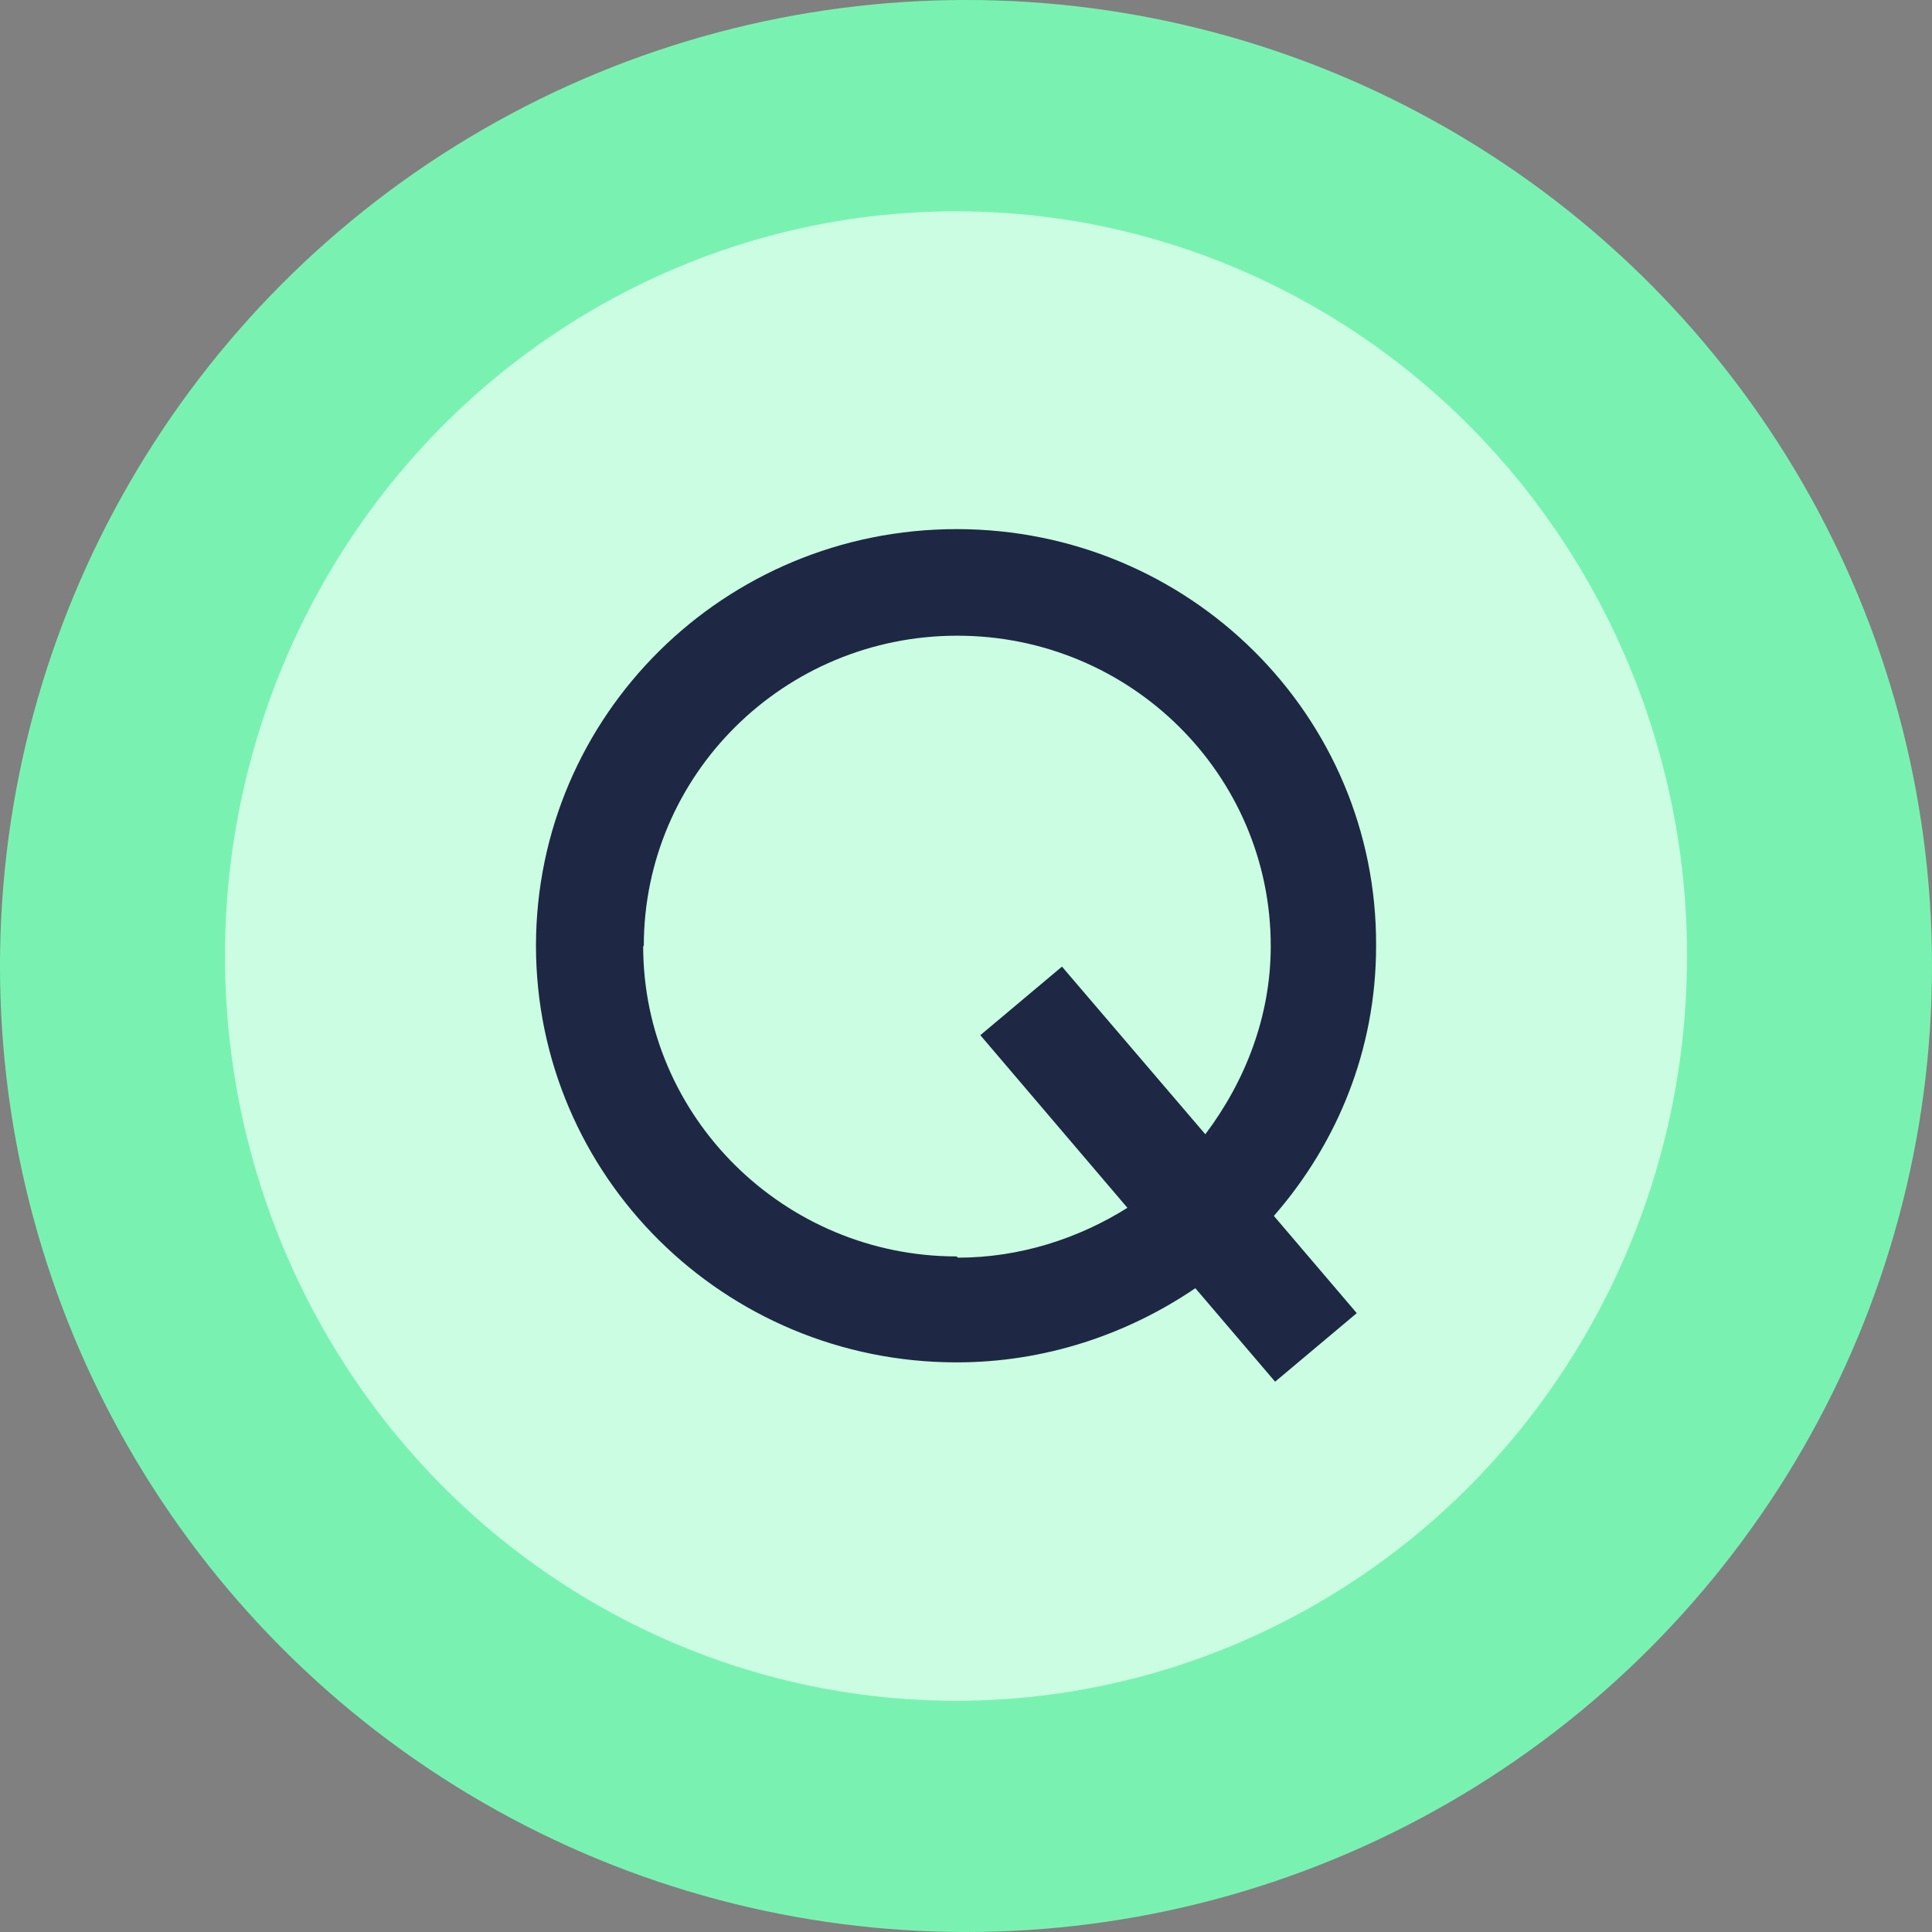 <?xml version="1.0" encoding="UTF-8"?><svg id="a" xmlns="http://www.w3.org/2000/svg" viewBox="0 0 31 31"><rect x="0" y="0" width="31" height="31" fill="#808080" stroke="none"/><circle cx="15.5" cy="15.5" r="15.5" style="fill:#79f2b1;"/><ellipse cx="15.34" cy="15.34" rx="11.73" ry="11.95" style="fill:#cafde2;"/><path d="m8.6,15.18c0-3.7,3.02-6.69,6.75-6.69s6.75,2.99,6.73,6.69c0,1.66-.62,3.16-1.64,4.33l1.33,1.56-1.31,1.1-1.28-1.5c-1.09.74-2.41,1.19-3.83,1.19-3.73,0-6.75-2.99-6.75-6.69Zm1.72,0c0,2.75,2.27,4.98,5.03,4.98l.02.02c1,0,1.94-.31,2.72-.8l-2.36-2.77,1.31-1.1,2.3,2.69c.64-.85,1.05-1.89,1.05-3.02,0-2.75-2.25-4.98-5.03-4.98s-5.03,2.23-5.03,4.98Z" style="fill:#1e2743; fill-rule:evenodd;"/></svg>